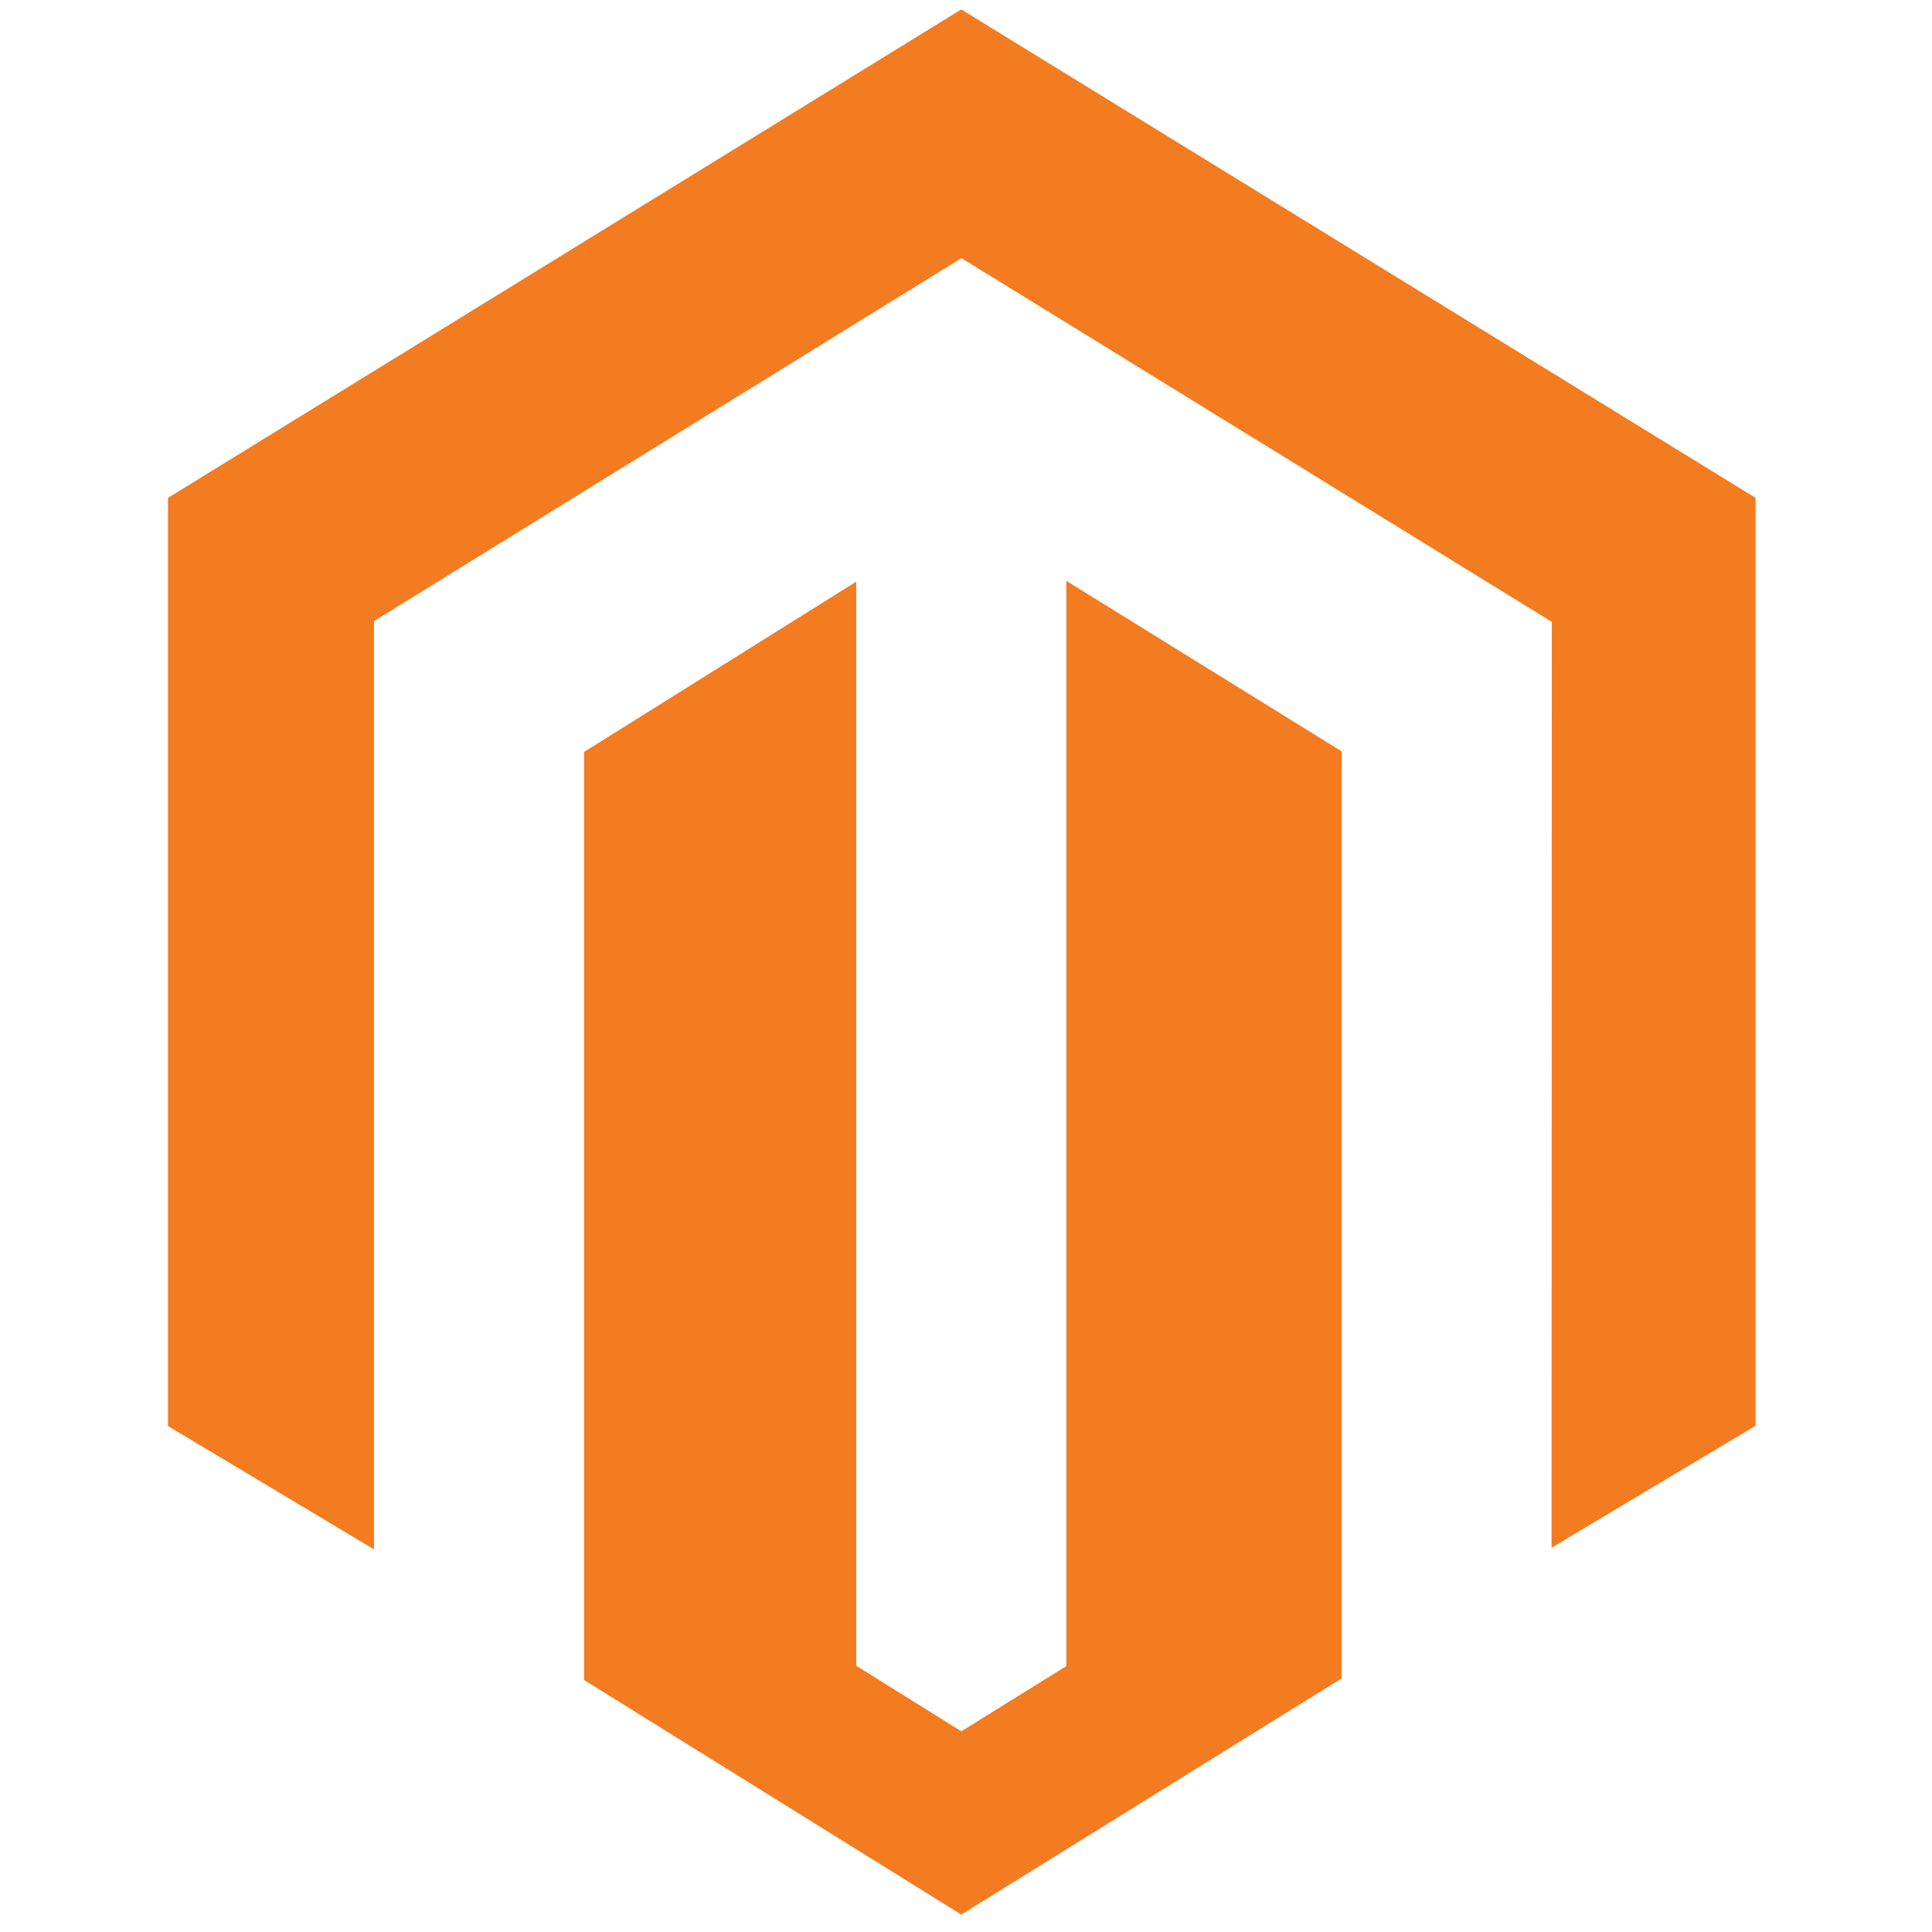 <svg xmlns="http://www.w3.org/2000/svg" width="40" height="40" viewBox="0 0 40 40"><g id="_x34__stroke" transform="translate(0.205 0.207)"><g id="Magento" transform="translate(-0.284 -0.284)"><rect id="Rectangle_37191" data-name="Rectangle 37191" width="40" height="40" transform="translate(0.078 0.077)" fill="none"></rect><path id="Magento_1_" d="M29.265,34.3l-2.174,1.35-2.176-1.358V11.848l-5.634,3.525V34.588l7.809,4.856,7.875-4.89V15.361l-5.7-3.53ZM27.09,0,10.666,10.113V29.329l4.265,2.554V12.664L27.094,5.149l12.173,7.5.05.029-.006,19.171,4.224-2.525V10.113Z" transform="translate(-7.109 0.272)" fill="#f37b20" fill-rule="evenodd"></path></g></g></svg>